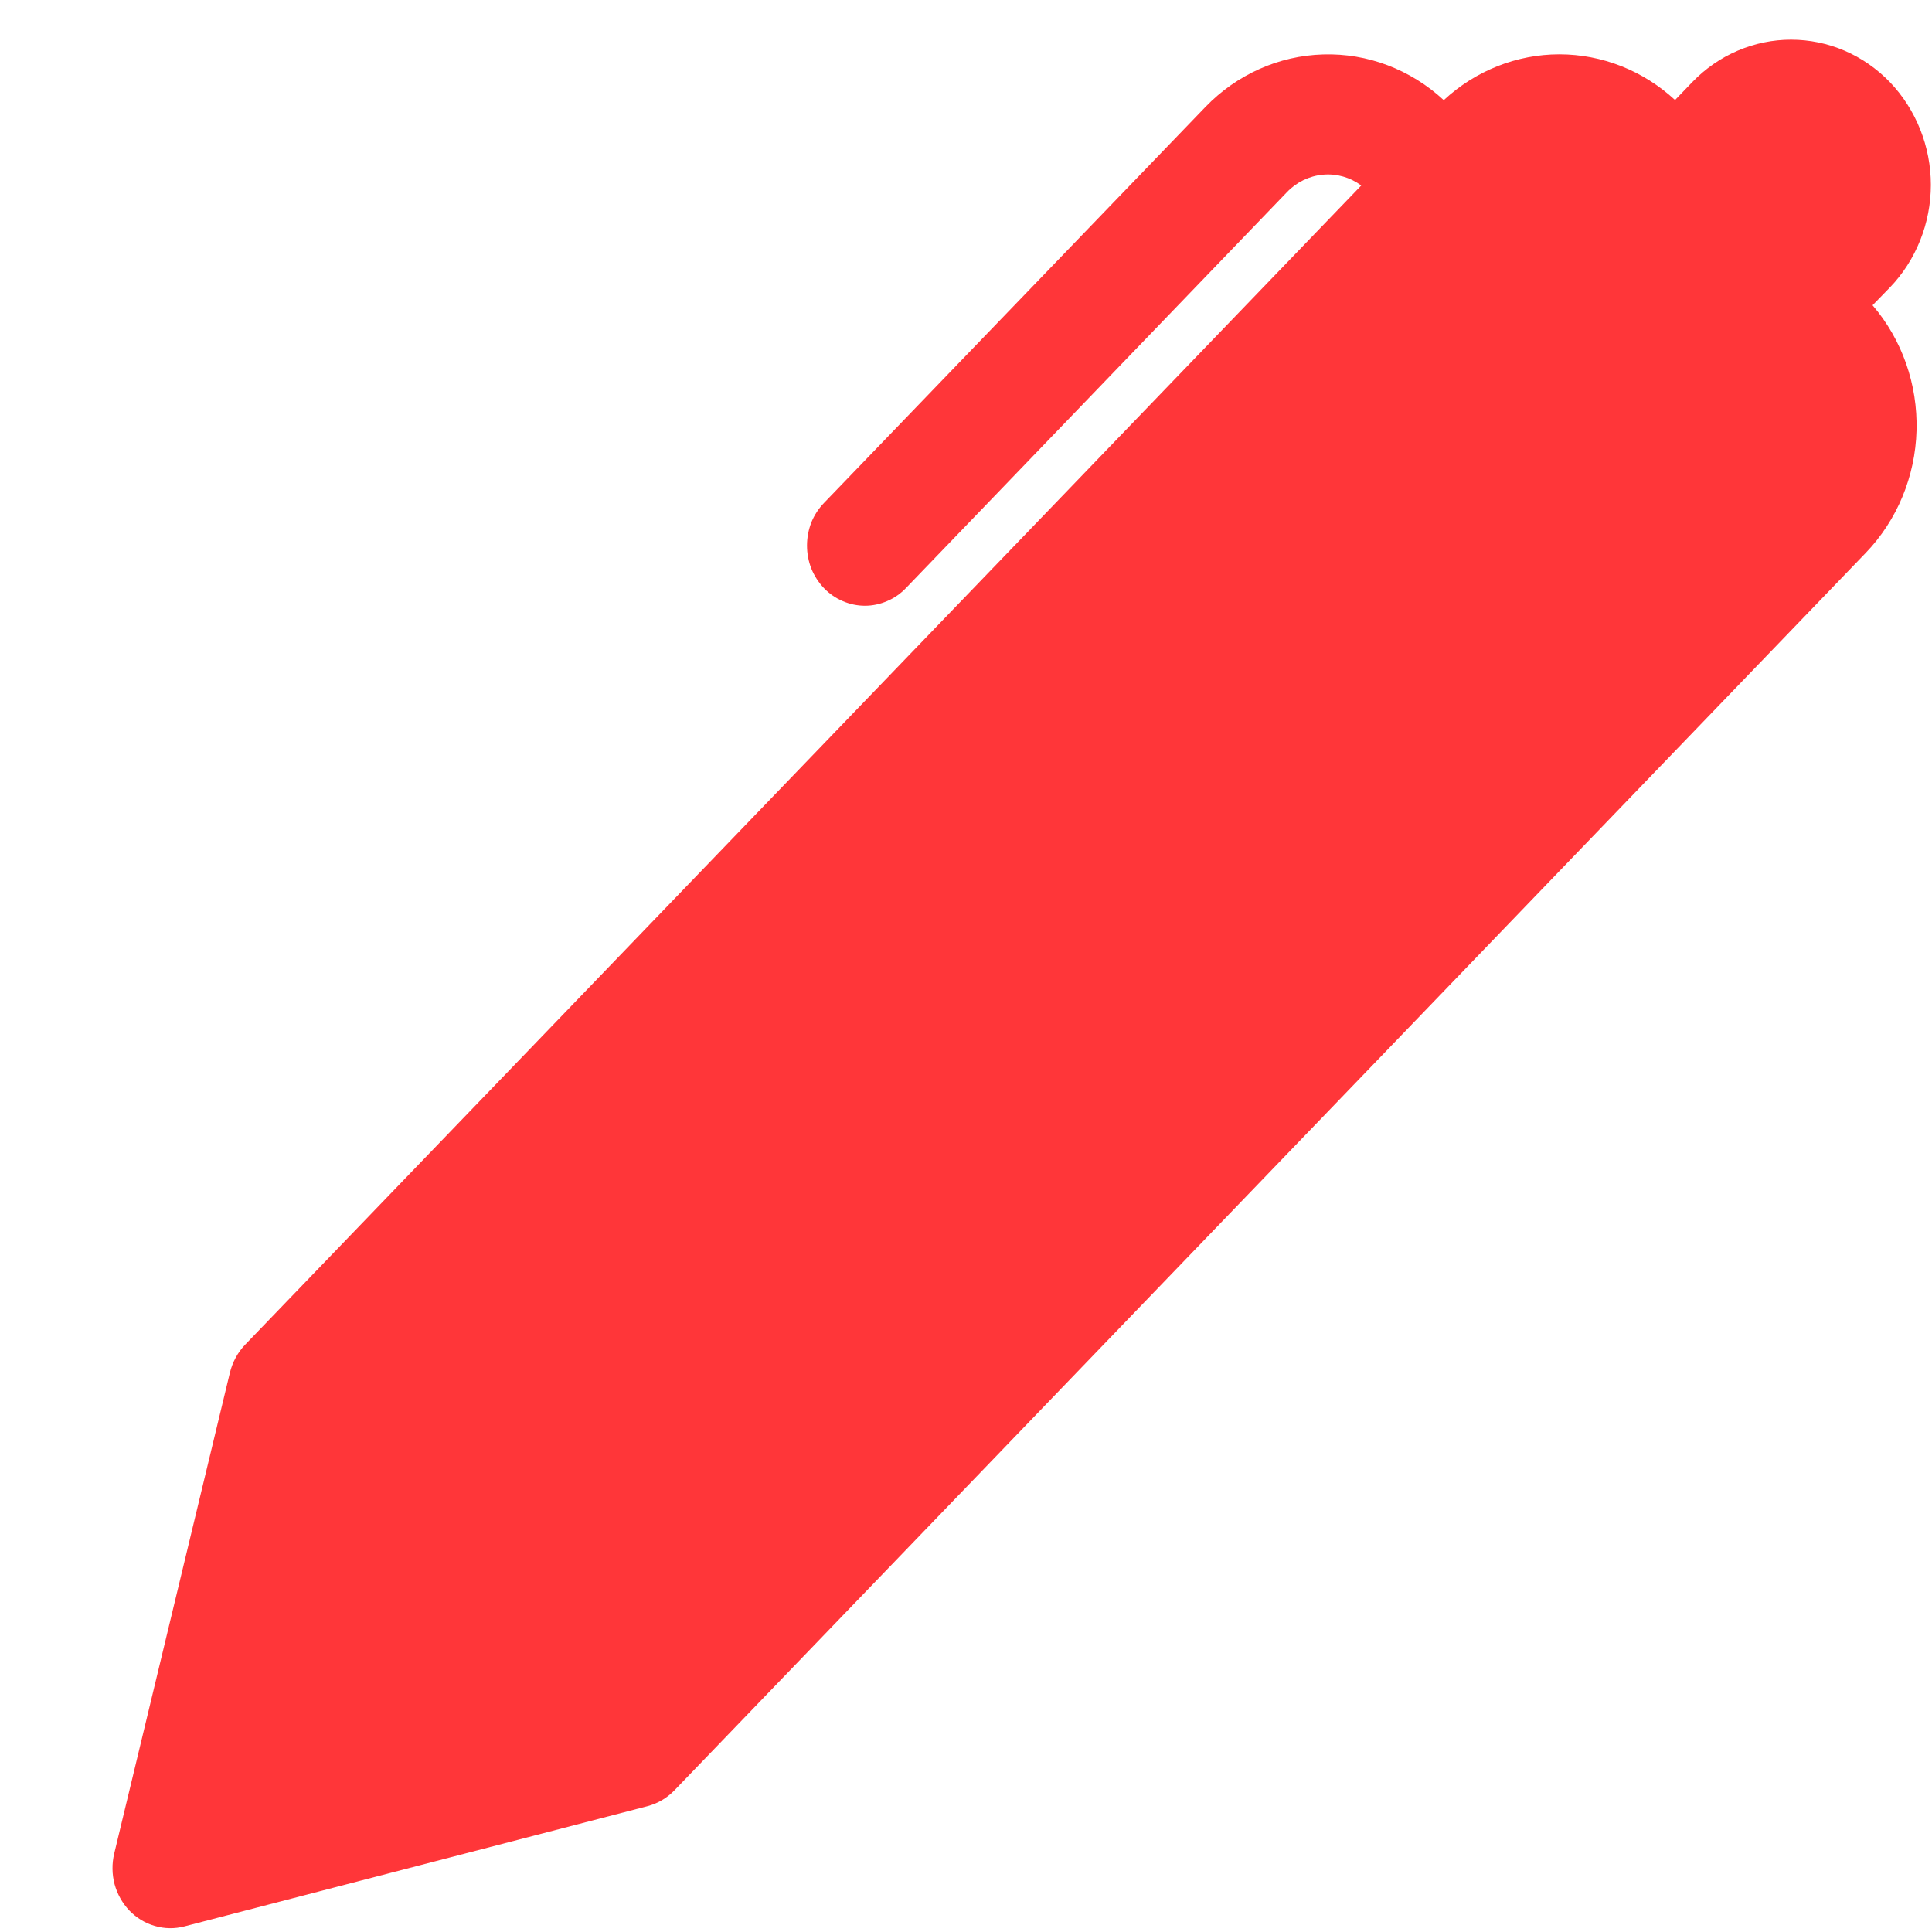 <svg width="17" height="17" viewBox="0 0 17 17" fill="none" xmlns="http://www.w3.org/2000/svg">
<path d="M14.739 0.88L14.89 0.723C15.005 0.604 15.14 0.51 15.29 0.446C15.439 0.382 15.599 0.349 15.76 0.349C15.922 0.349 16.082 0.382 16.231 0.446C16.38 0.51 16.516 0.605 16.63 0.723C16.744 0.842 16.834 0.983 16.896 1.138C16.958 1.293 16.99 1.459 16.99 1.627C16.99 1.794 16.958 1.96 16.896 2.115C16.834 2.27 16.744 2.411 16.629 2.53L16.477 2.686C16.737 2.989 16.875 3.383 16.864 3.788C16.853 4.193 16.693 4.578 16.417 4.865L5.934 15.754C5.868 15.822 5.786 15.87 5.697 15.893L1.622 16.951C1.537 16.973 1.448 16.972 1.363 16.947C1.278 16.923 1.201 16.876 1.139 16.812C1.077 16.747 1.032 16.667 1.008 16.579C0.985 16.491 0.984 16.398 1.005 16.31L2.023 12.078C2.046 11.985 2.092 11.9 2.157 11.832L11.978 1.632C11.88 1.56 11.761 1.526 11.641 1.537C11.521 1.548 11.409 1.602 11.324 1.691L7.971 5.175C7.924 5.224 7.868 5.263 7.806 5.289C7.744 5.316 7.677 5.33 7.611 5.33C7.544 5.33 7.477 5.316 7.415 5.289C7.354 5.263 7.297 5.224 7.25 5.175C7.203 5.125 7.165 5.067 7.139 5.003C7.114 4.939 7.101 4.87 7.101 4.8C7.101 4.731 7.114 4.662 7.139 4.597C7.165 4.533 7.203 4.475 7.25 4.426L10.605 0.943C10.881 0.656 11.252 0.49 11.643 0.479C12.033 0.467 12.412 0.611 12.704 0.881C12.983 0.622 13.346 0.478 13.721 0.478C14.096 0.478 14.459 0.621 14.739 0.88Z" fill="#FF3639"/>
</svg>
